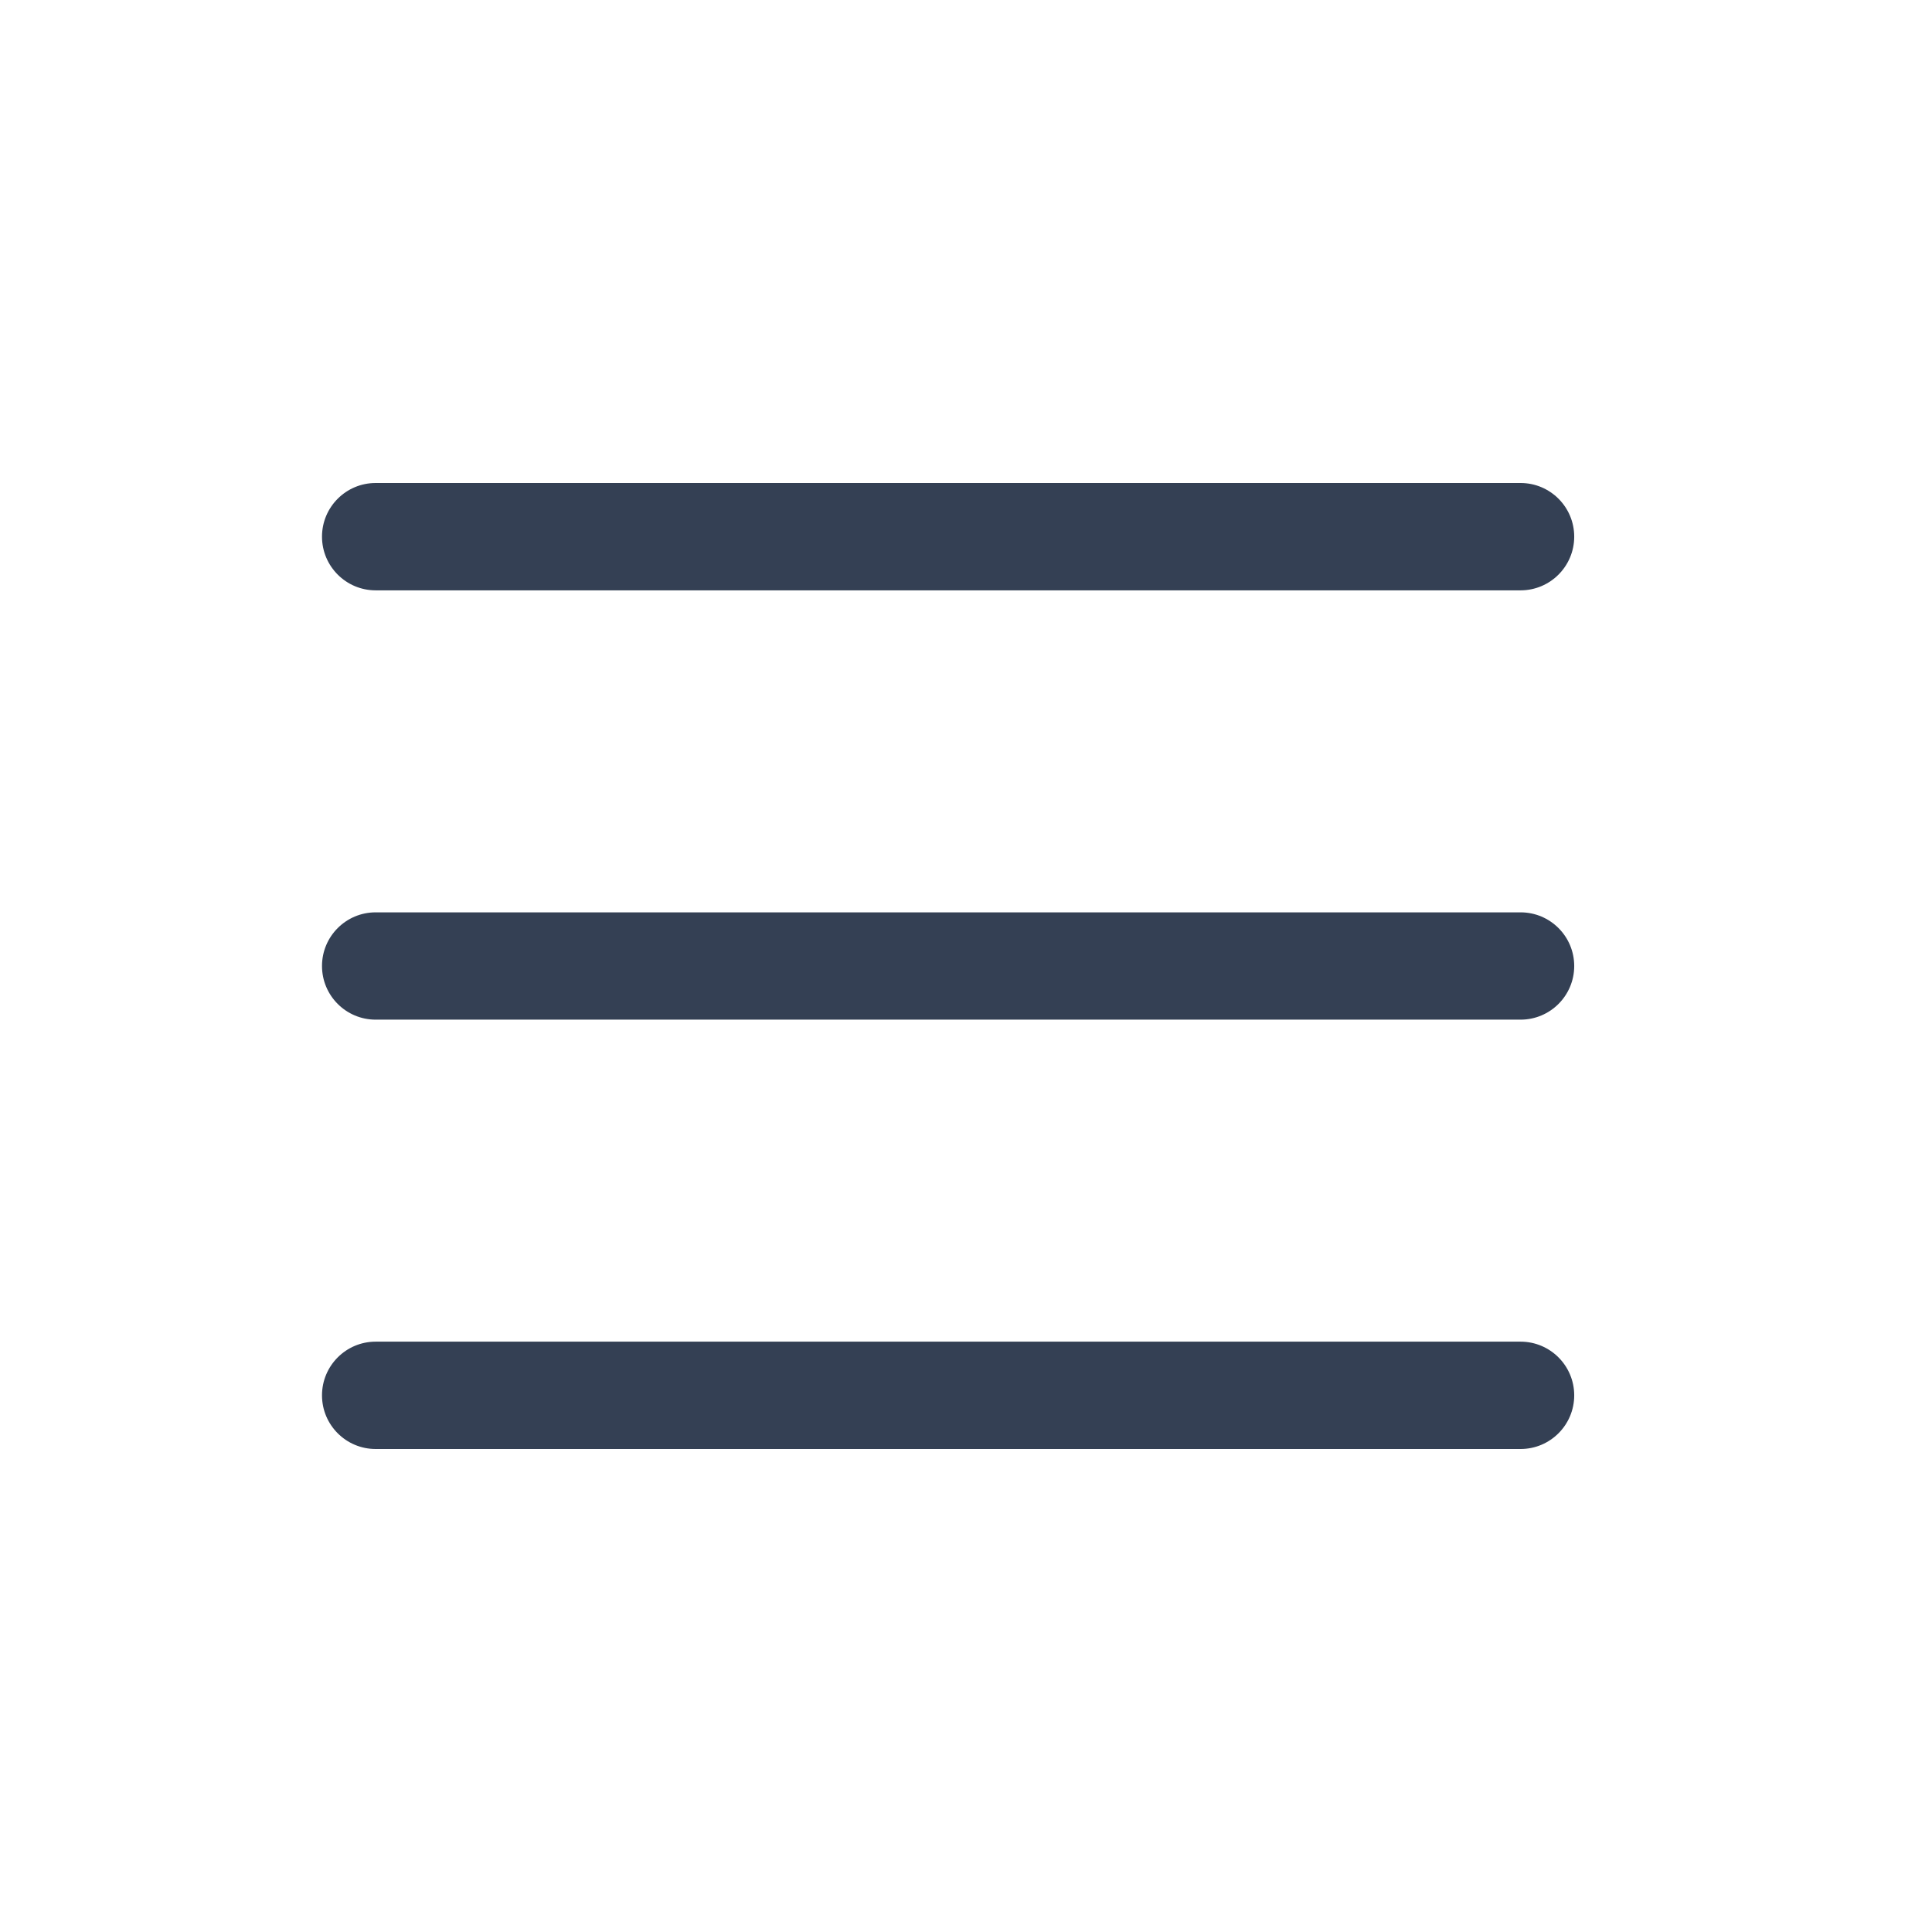 <svg width="48" height="48" viewBox="0 0 48 48" fill="none" xmlns="http://www.w3.org/2000/svg">
<rect width="48" height="48" fill="white"/>
<path fill-rule="evenodd" clip-rule="evenodd" d="M9.333 14.667H37.778C38.514 14.667 39.111 14.069 39.111 13.333C39.111 12.597 38.514 12 37.778 12H9.333C8.597 12 8 12.597 8 13.333C8 14.069 8.597 14.667 9.333 14.667Z" fill="#344054"/>
<path fill-rule="evenodd" clip-rule="evenodd" d="M9.333 25.333H37.778C38.514 25.333 39.111 24.736 39.111 24C39.111 23.264 38.514 22.667 37.778 22.667H9.333C8.597 22.667 8 23.264 8 24C8 24.736 8.597 25.333 9.333 25.333Z" fill="#344054"/>
<path fill-rule="evenodd" clip-rule="evenodd" d="M9.333 36H37.778C38.514 36 39.111 35.403 39.111 34.667C39.111 33.931 38.514 33.333 37.778 33.333H9.333C8.597 33.333 8 33.931 8 34.667C8 35.403 8.597 36 9.333 36Z" fill="#344054"/>
</svg>

